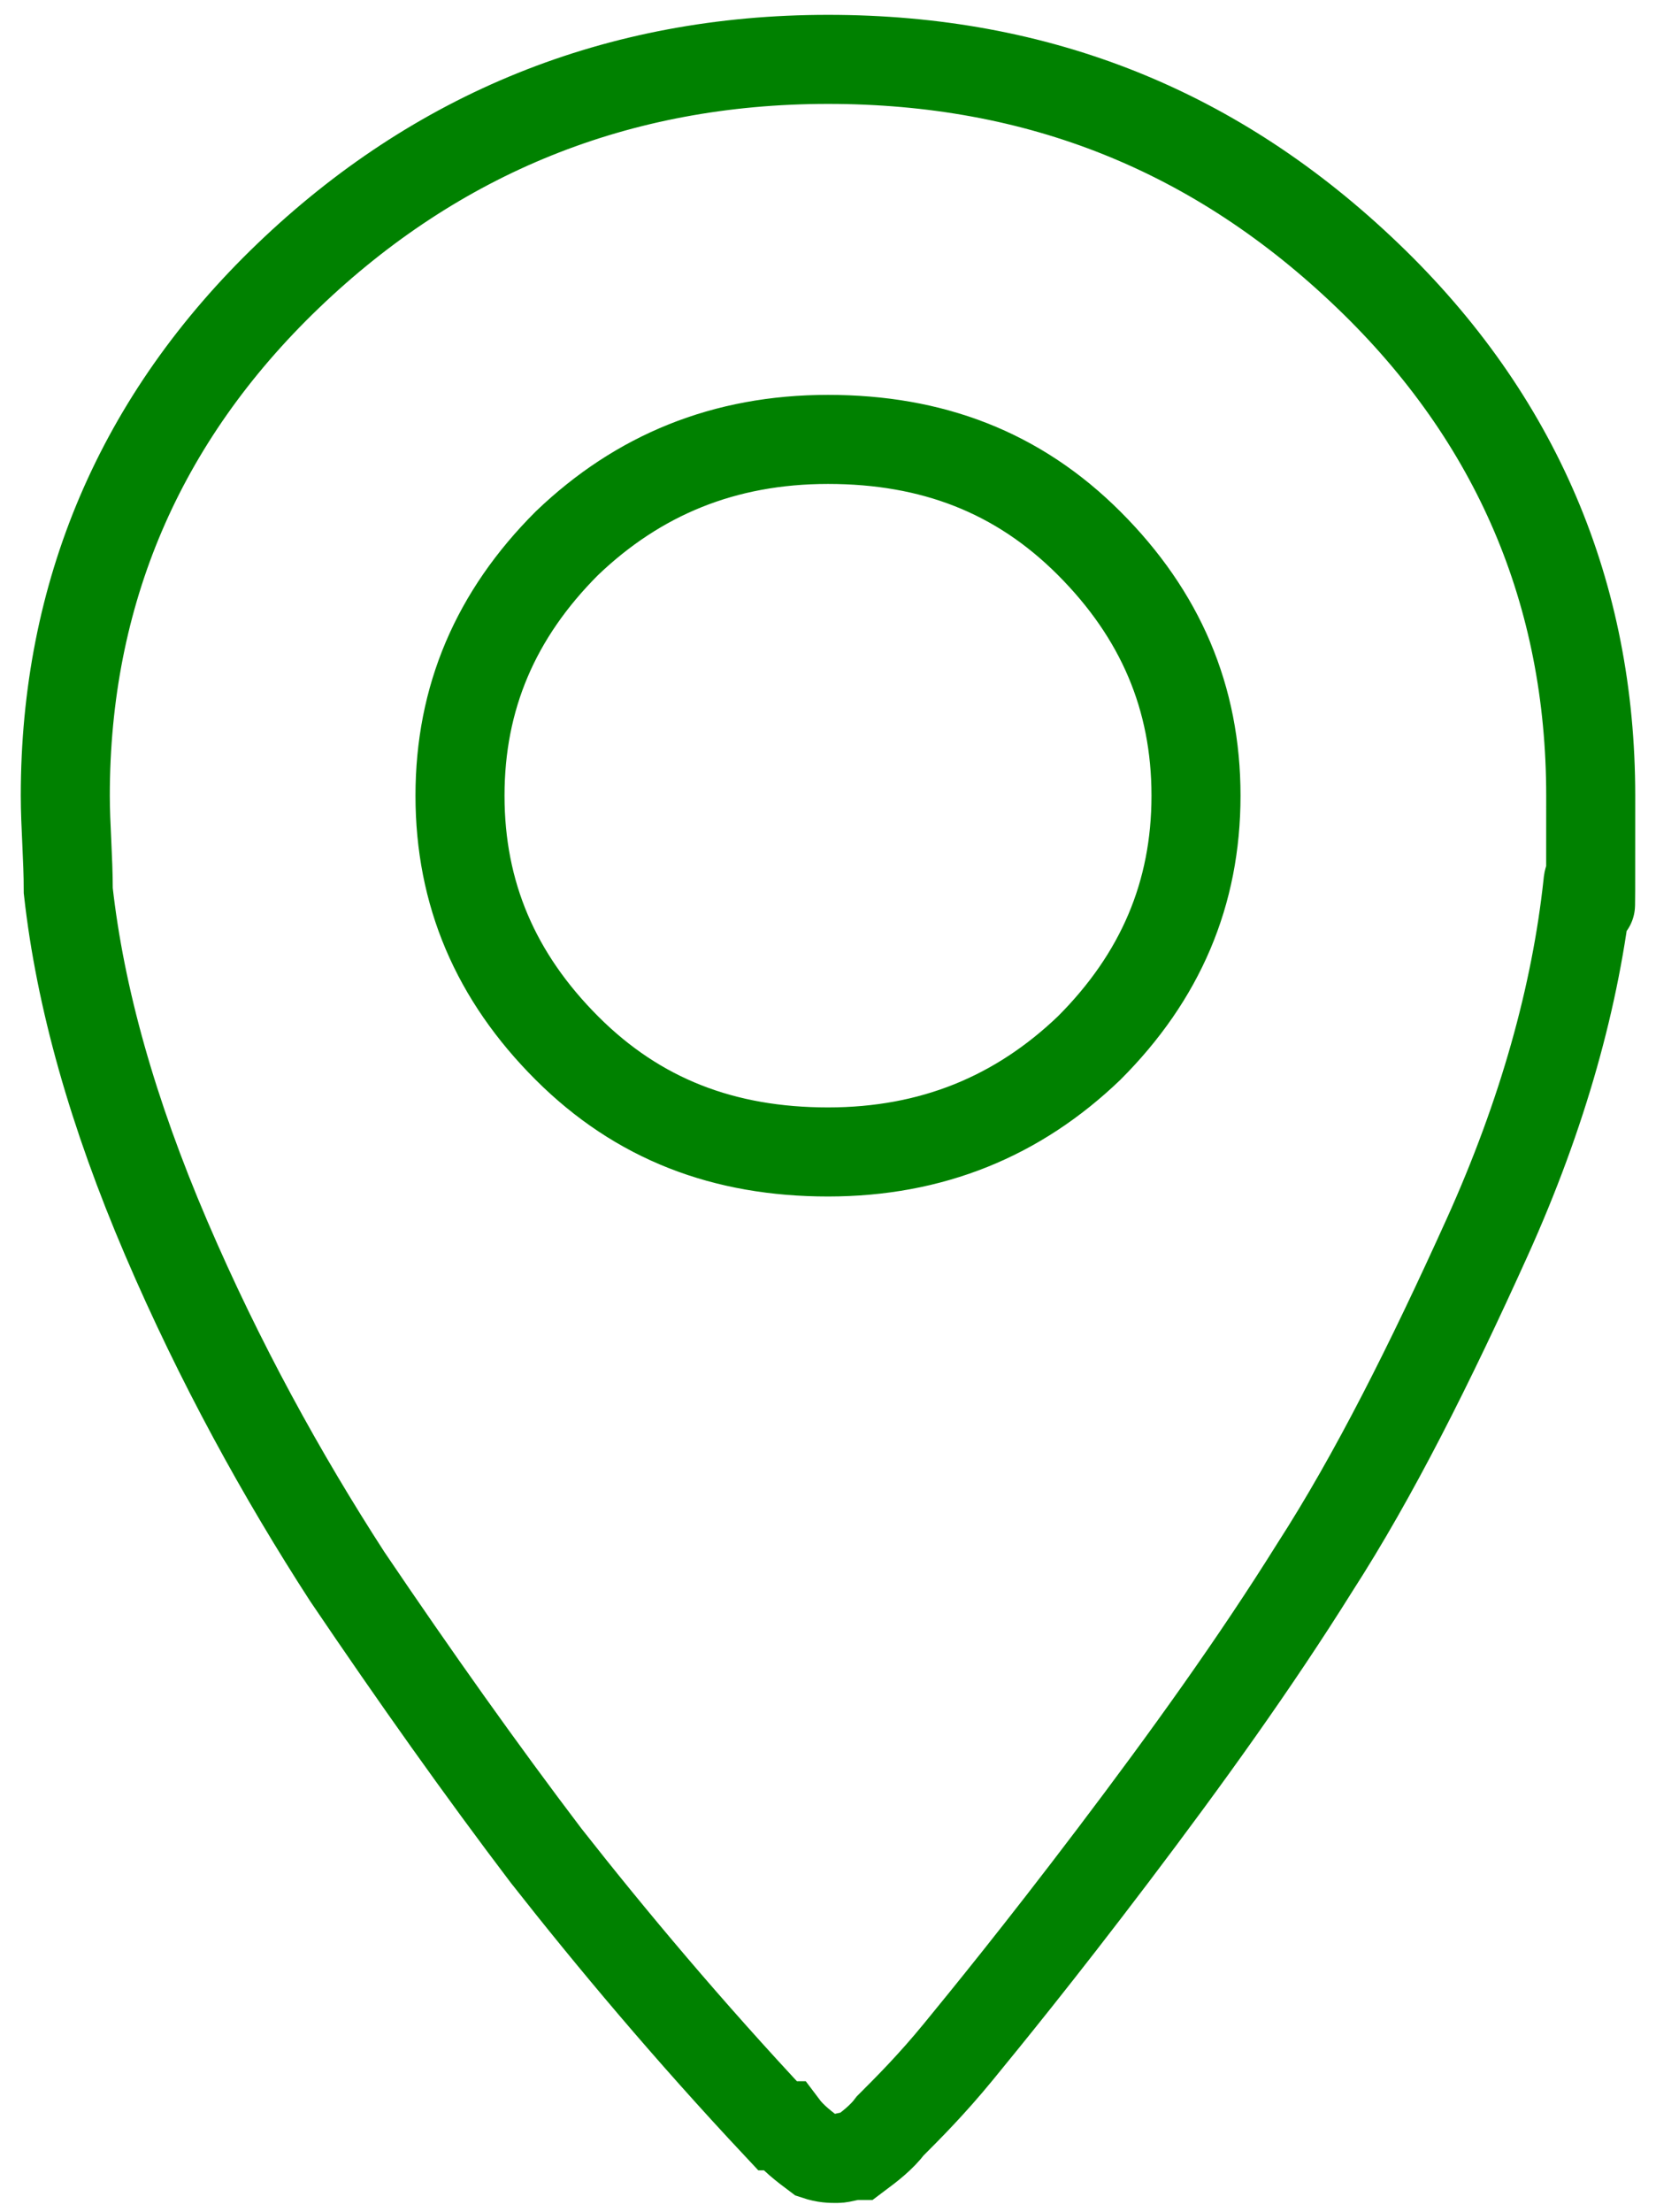 <?xml version="1.0" encoding="UTF-8"?>
<svg id="Layer_1" xmlns="http://www.w3.org/2000/svg" version="1.1" viewBox="0 0 55.8 74.5">
  <!-- Generator: Adobe Illustrator 29.7.1, SVG Export Plug-In . SVG Version: 2.1.1 Build 8)  -->
  <defs>
    <style>
      .st0 {
        fill: none;
        stroke: #008100;
        stroke-miterlimit: 10;
        stroke-width: 3px;
      }
    </style>
  </defs>
  <path class="st0" d="M26.2,71.6c-3-3.2-5.6-6.3-7.8-9.1-2.2-2.9-4.4-6-6.7-9.4-2.2-3.4-4.3-7.2-6.1-11.4-1.8-4.2-2.9-8.1-3.3-11.7,0-1.1-.1-2.2-.1-3.2,0-6.8,2.5-12.7,7.5-17.5,5-4.8,11.1-7.3,18.2-7.3s13.1,2.4,18.2,7.3c5,4.8,7.5,10.7,7.5,17.5s0,1.9-.1,3c-.4,3.7-1.5,7.7-3.4,11.9-1.9,4.2-3.8,8-5.8,11.1-2,3.2-4.3,6.4-6.8,9.7-2.5,3.3-4.3,5.5-5.2,6.6s-1.7,1.9-2.3,2.5c-.3.4-.7.7-1.1,1-.3,0-.5.1-.7.1s-.4,0-.7-.1c-.4-.3-.8-.6-1.1-1ZM15.5,26.8c0,3.3,1.2,6.1,3.6,8.5,2.4,2.4,5.3,3.5,8.8,3.5s6.4-1.2,8.8-3.5c2.4-2.4,3.6-5.2,3.6-8.5s-1.2-6.1-3.6-8.5c-2.4-2.4-5.3-3.5-8.8-3.5s-6.4,1.2-8.8,3.5c-2.4,2.4-3.6,5.2-3.6,8.5Z"/>
</svg>